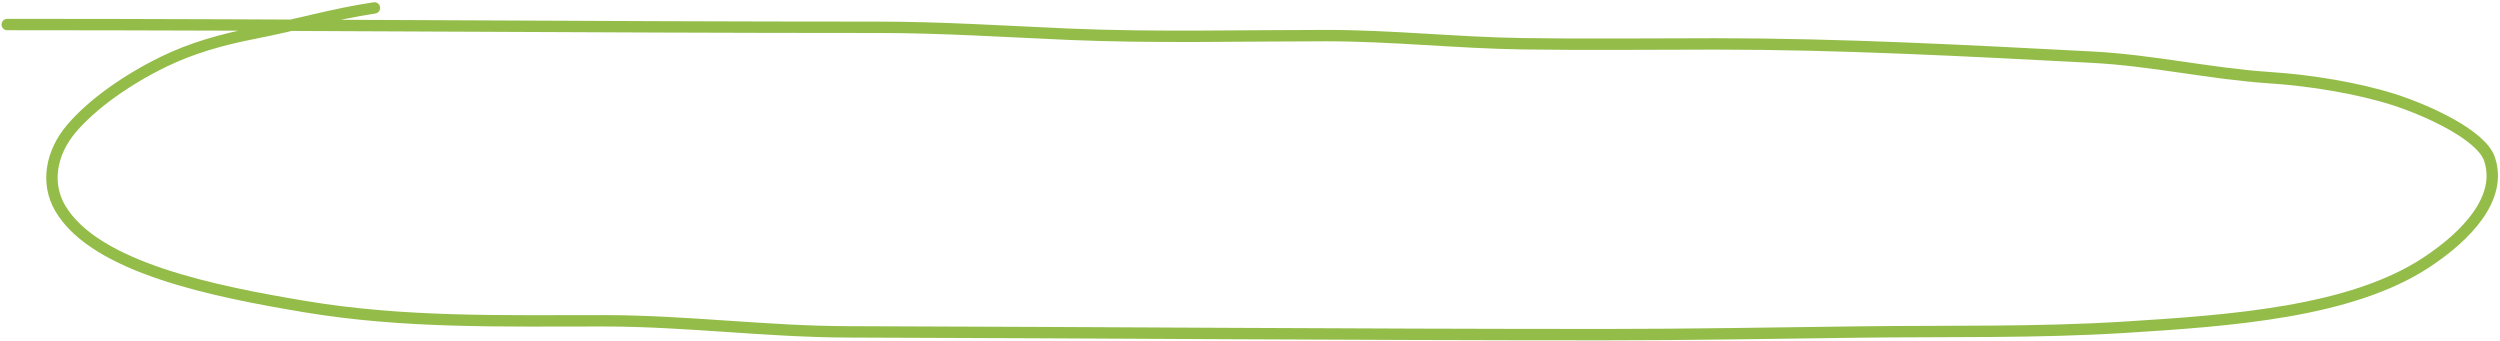 <?xml version="1.0" encoding="UTF-8"?> <svg xmlns="http://www.w3.org/2000/svg" width="659" height="90" viewBox="0 0 659 90" fill="none"> <path d="M98.705 2.087C88.102 3.65 77.761 6.663 67.313 8.696C58.246 10.46 50.458 12.701 43.114 16.279C33.629 20.9 24.436 27.311 18.848 33.876C13.549 40.1 11.933 48.193 15.89 54.92C25.115 70.603 56.643 76.858 80.421 80.83C106.476 85.182 132.243 84.56 159.068 84.56C180.856 84.56 201.848 87.418 223.599 87.48C290.064 87.667 356.506 88.21 422.974 88.21C445.33 88.21 467.585 87.804 489.925 87.52C513.264 87.224 536.845 87.719 560.102 86.263C588.138 84.508 619.663 82.283 639.556 69.193C650.387 62.066 659.674 52.113 656.227 41.904C654.086 35.566 639.746 29.026 630.885 26.213C621.5 23.233 609.119 21.191 598.552 20.495C582.485 19.438 567.515 15.899 551.364 15.062C518.384 13.352 485.333 11.575 452.147 11.575C435.243 11.575 418.296 11.783 401.396 11.534C384.062 11.279 366.947 9.385 349.637 9.385C327.047 9.385 304.217 9.992 281.677 9.021C264.683 8.288 248.385 7.196 231.263 7.196C154.787 7.196 78.373 6.466 1.908 6.466" stroke="#94BC49" stroke-width="3" stroke-linecap="round"></path> </svg> 